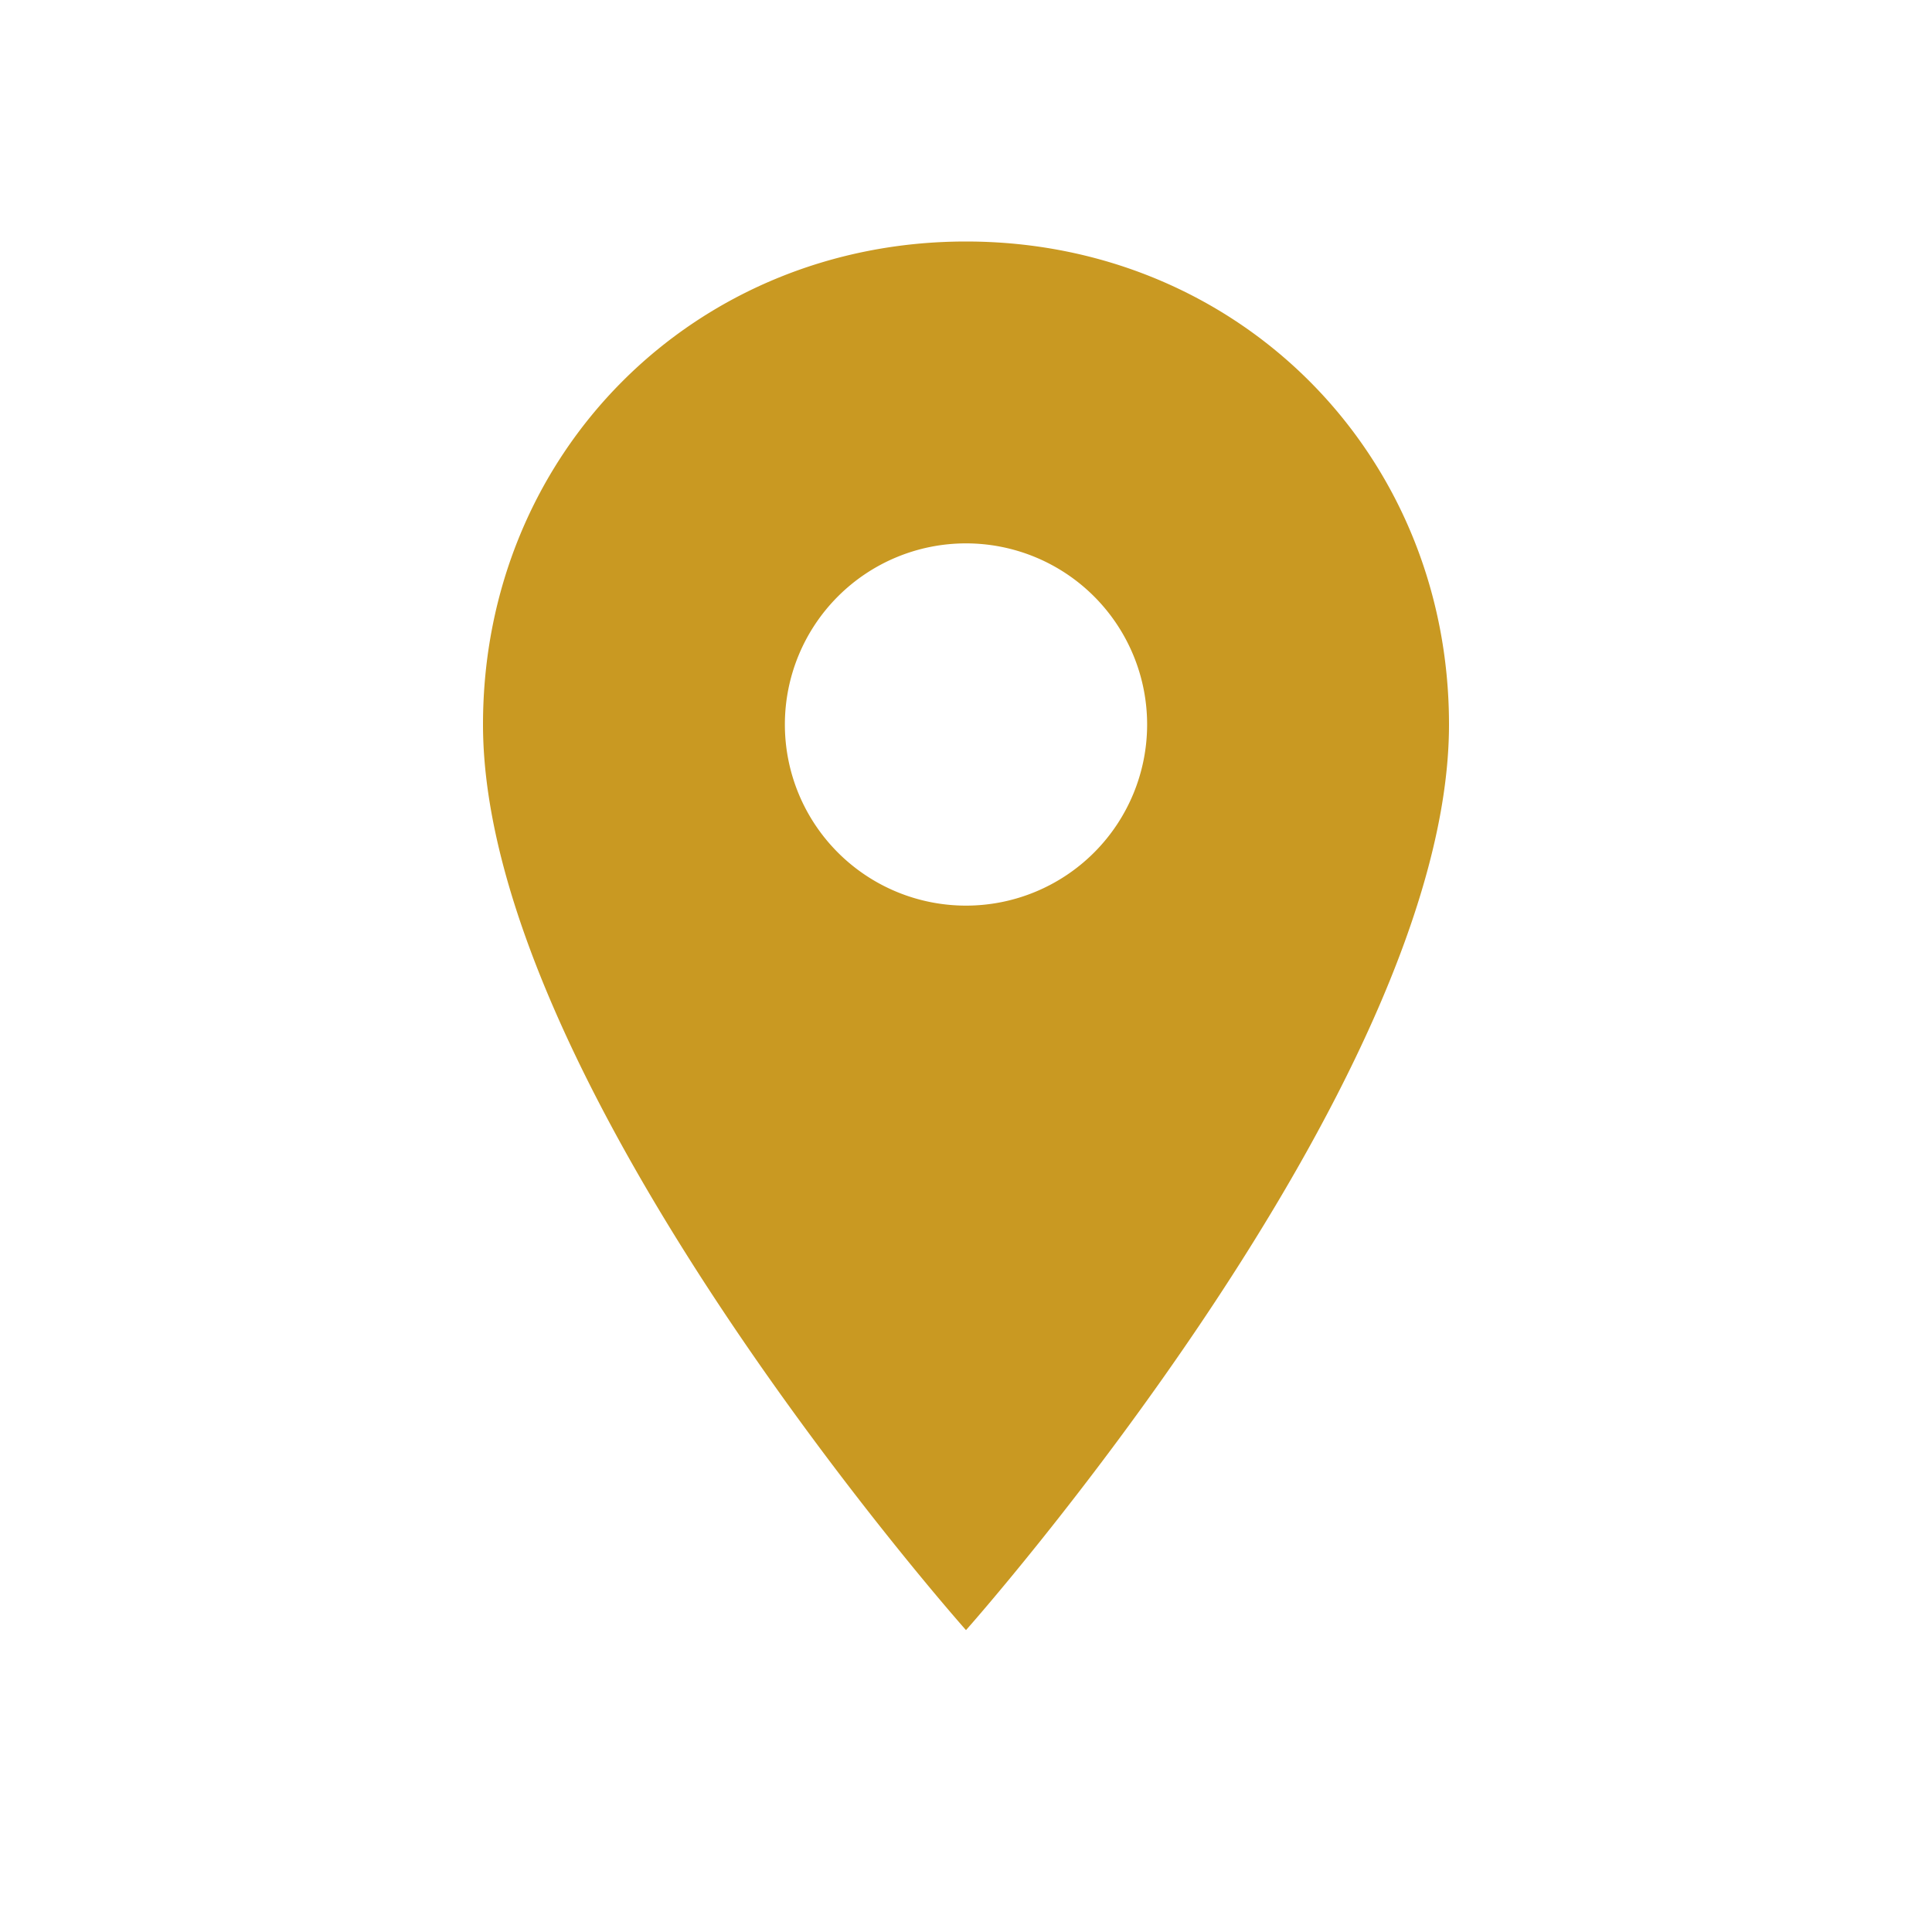 <svg xmlns="http://www.w3.org/2000/svg" width="128" height="128" viewBox="0 0 64 64">
  <title>Location Icon</title>
  <path fill="#c99922ff" fill-rule="evenodd" d="M32 8c-9 0-16 7-16 16 0 12 16 30 16 30s16-18 16-30c0-9-7-16-16-16zm0 10a6 6 0 1 1 0 12 6 6 0 0 1 0-12z"/>
</svg>
